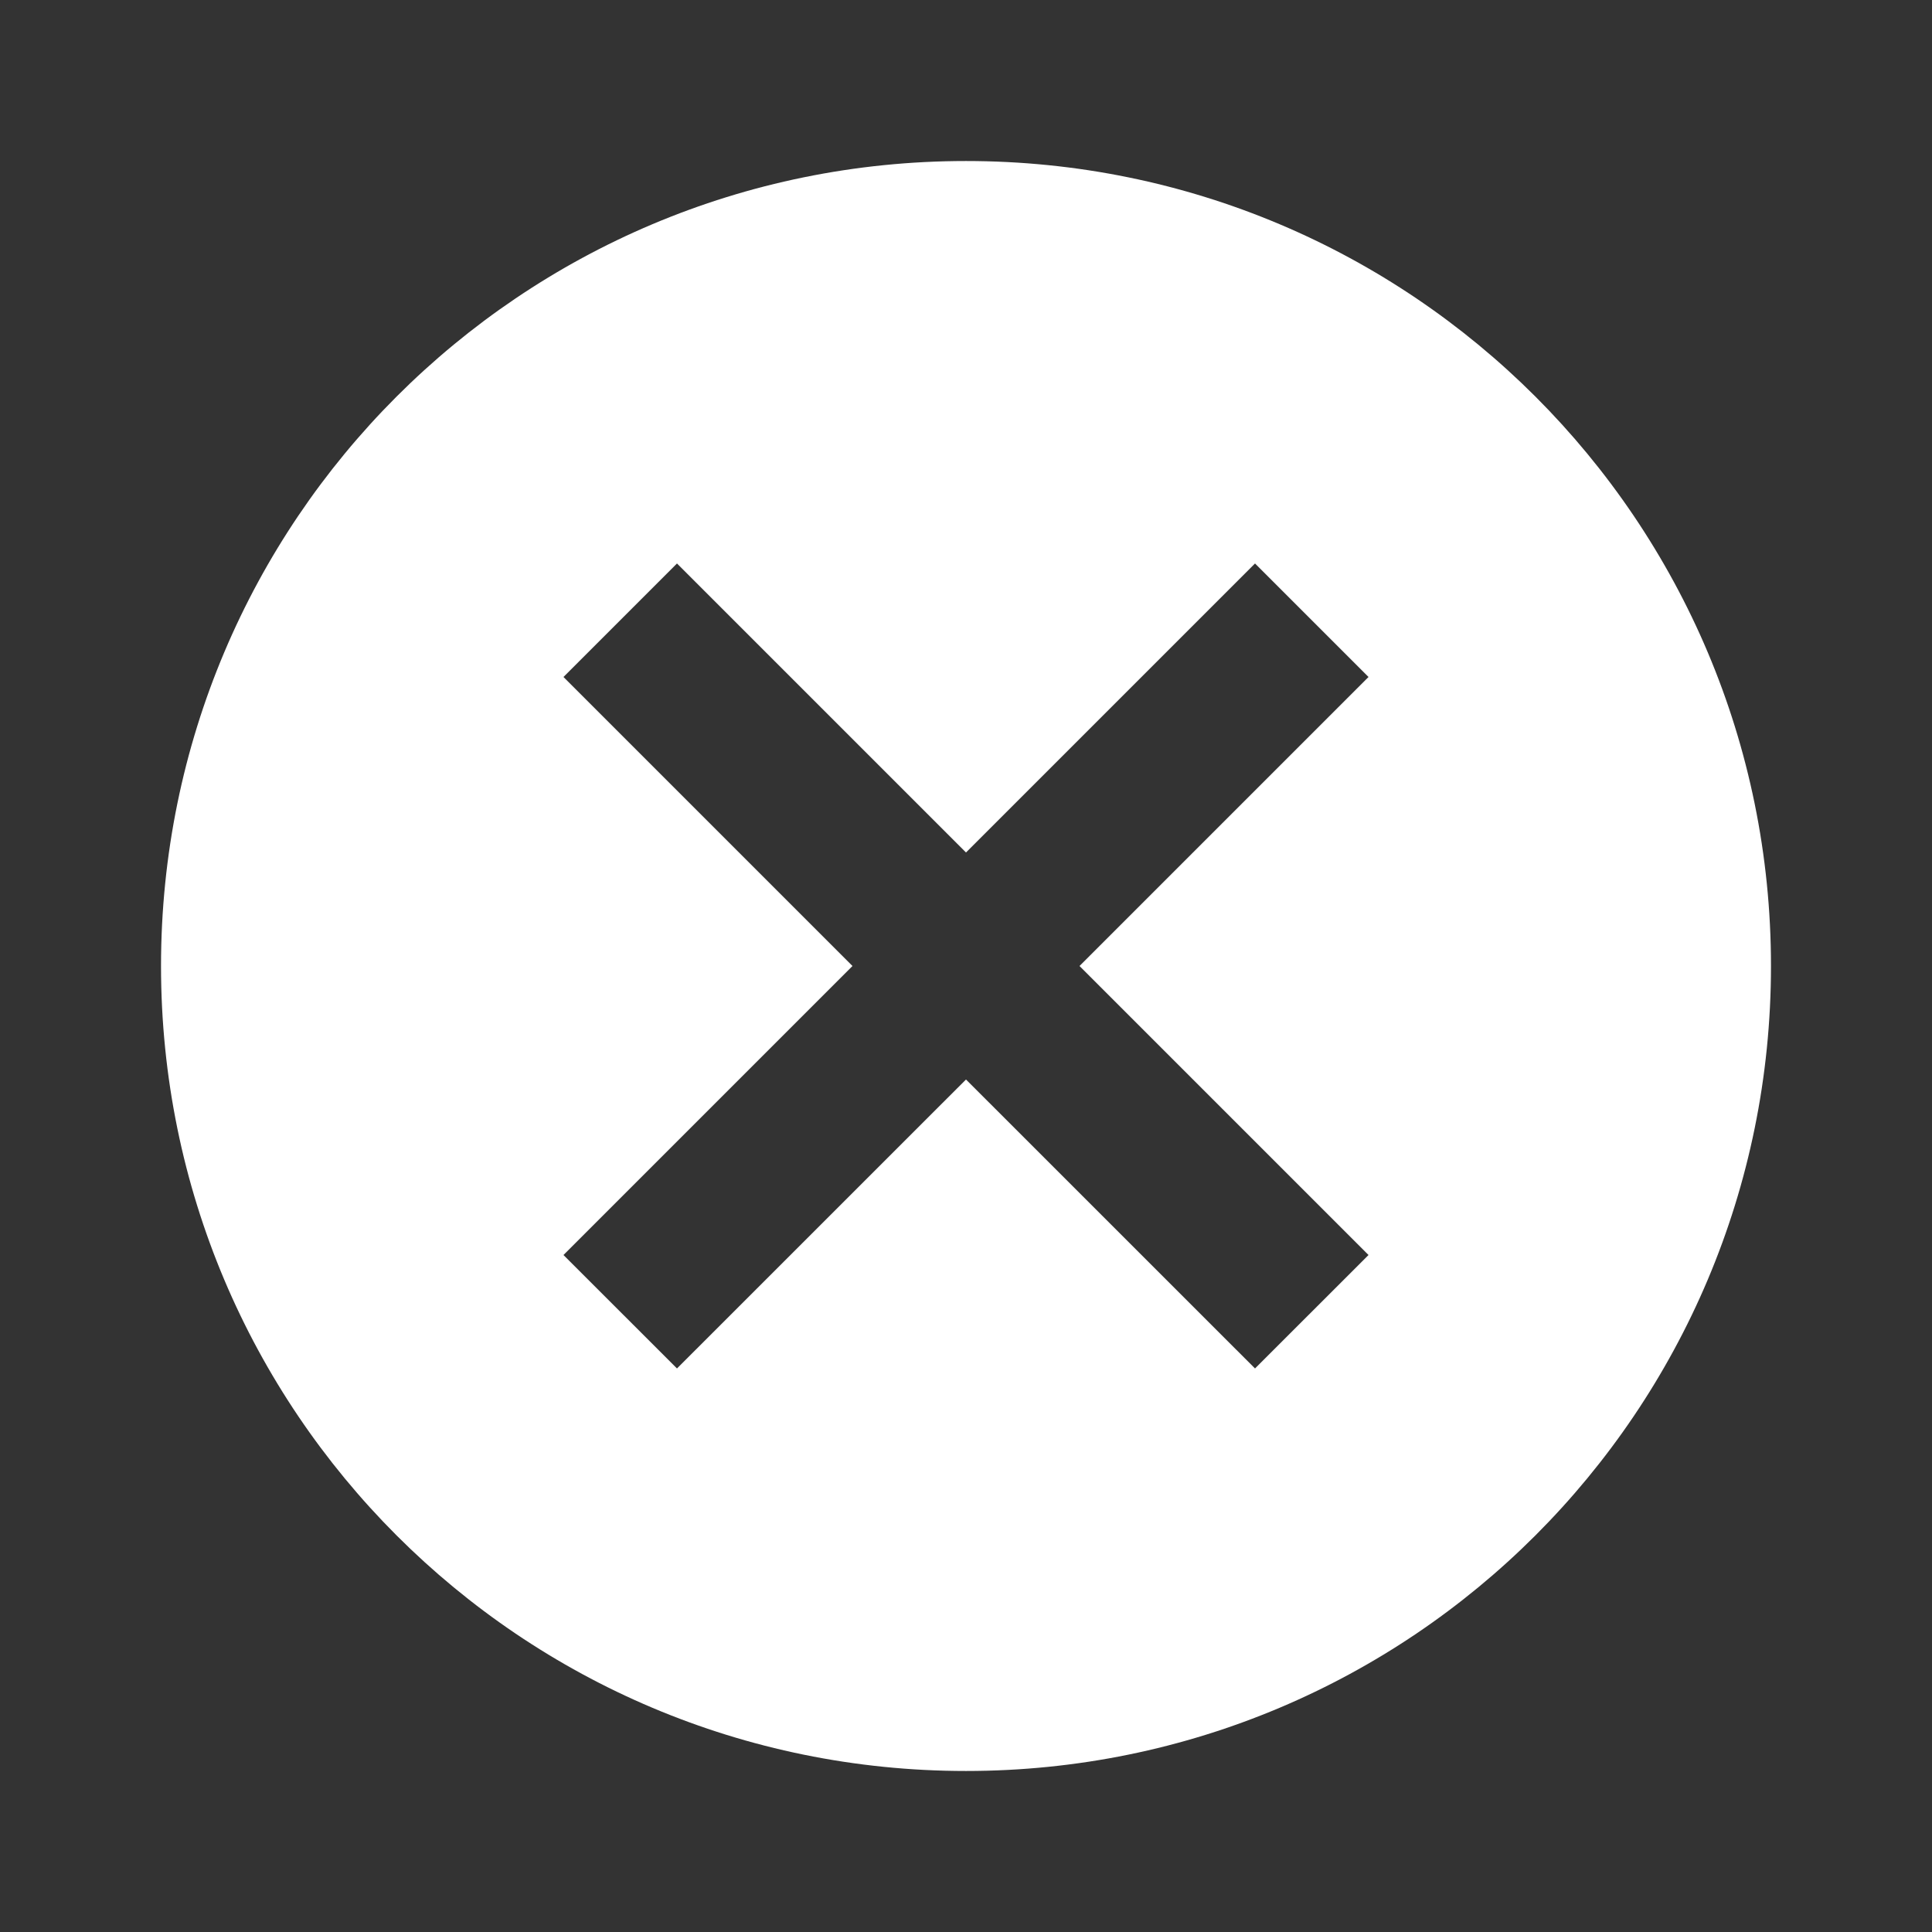 <svg width="32" height="32" viewBox="0 0 32 32" fill="none" xmlns="http://www.w3.org/2000/svg">
<rect x="0" y="0" width="32" height="32" fill="#333333" stroke="none"/>
<path d="M16 2.667C8.627 2.667 2.667 8.627 2.667 16C2.667 23.373 8.627 29.333 16 29.333C23.373 29.333 29.333 23.373 29.333 16C29.333 8.627 23.373 2.667 16 2.667ZM22.667 20.787L20.787 22.666L16 17.88L11.213 22.666L9.333 20.787L14.12 16L9.333 11.213L11.213 9.333L16 14.12L20.787 9.333L22.667 11.213L17.88 16L22.667 20.787Z" fill="white"/>
</svg>

